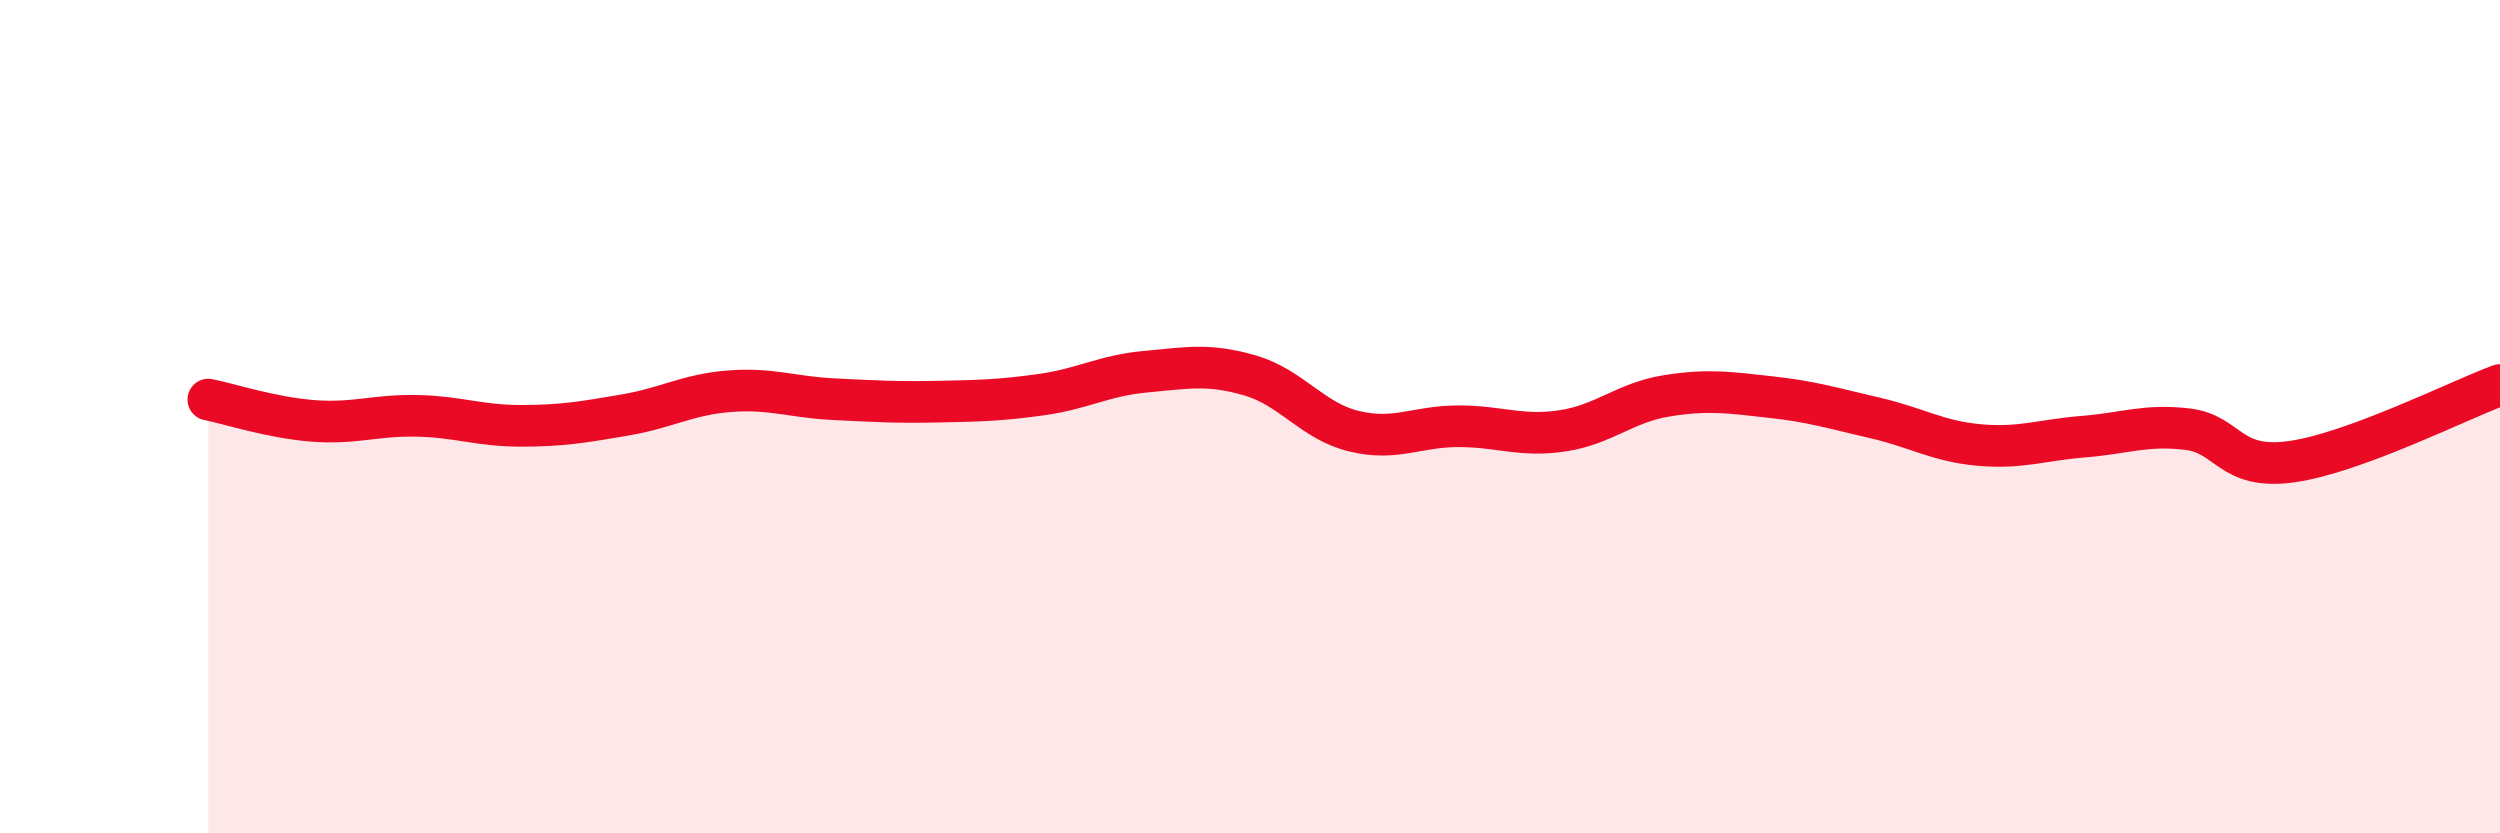 
    <svg width="60" height="20" viewBox="0 0 60 20" xmlns="http://www.w3.org/2000/svg">
      <path
        d="M 5,9.59 C 5.5,9.69 6.5,10.02 7.5,10.1 C 8.5,10.18 9,9.96 10,9.98 C 11,10 11.5,10.22 12.5,10.22 C 13.5,10.22 14,10.13 15,9.96 C 16,9.79 16.5,9.47 17.5,9.39 C 18.5,9.31 19,9.53 20,9.58 C 21,9.63 21.5,9.66 22.5,9.64 C 23.5,9.62 24,9.61 25,9.47 C 26,9.33 26.5,9.01 27.5,8.92 C 28.5,8.83 29,8.72 30,9.01 C 31,9.3 31.5,10.11 32.5,10.35 C 33.5,10.59 34,10.23 35,10.23 C 36,10.23 36.5,10.49 37.5,10.34 C 38.5,10.19 39,9.66 40,9.5 C 41,9.34 41.5,9.42 42.5,9.53 C 43.5,9.64 44,9.8 45,10.03 C 46,10.26 46.5,10.59 47.5,10.68 C 48.5,10.77 49,10.56 50,10.48 C 51,10.4 51.5,10.18 52.5,10.3 C 53.5,10.42 53.5,11.29 55,11.08 C 56.5,10.87 59,9.61 60,9.24L60 20L5 20Z"
        fill="#EB0A25"
        opacity="0.1"
        stroke-linecap="round"
        stroke-linejoin="round"
      />
      <path
        d="M 5,9.59 C 5.5,9.69 6.5,10.02 7.5,10.1 C 8.5,10.18 9,9.96 10,9.98 C 11,10 11.5,10.22 12.5,10.22 C 13.5,10.22 14,10.13 15,9.96 C 16,9.79 16.5,9.47 17.5,9.39 C 18.5,9.31 19,9.53 20,9.58 C 21,9.63 21.5,9.66 22.5,9.64 C 23.5,9.62 24,9.61 25,9.47 C 26,9.33 26.5,9.01 27.5,8.92 C 28.5,8.83 29,8.72 30,9.01 C 31,9.3 31.5,10.11 32.5,10.35 C 33.5,10.59 34,10.23 35,10.23 C 36,10.23 36.5,10.49 37.5,10.34 C 38.5,10.19 39,9.66 40,9.5 C 41,9.34 41.5,9.42 42.5,9.53 C 43.5,9.64 44,9.8 45,10.03 C 46,10.26 46.5,10.59 47.5,10.68 C 48.5,10.77 49,10.56 50,10.48 C 51,10.4 51.5,10.18 52.5,10.3 C 53.5,10.42 53.5,11.29 55,11.08 C 56.5,10.87 59,9.61 60,9.24"
        stroke="#EB0A25"
        stroke-width="1"
        fill="none"
        stroke-linecap="round"
        stroke-linejoin="round"
      />
    </svg>
  